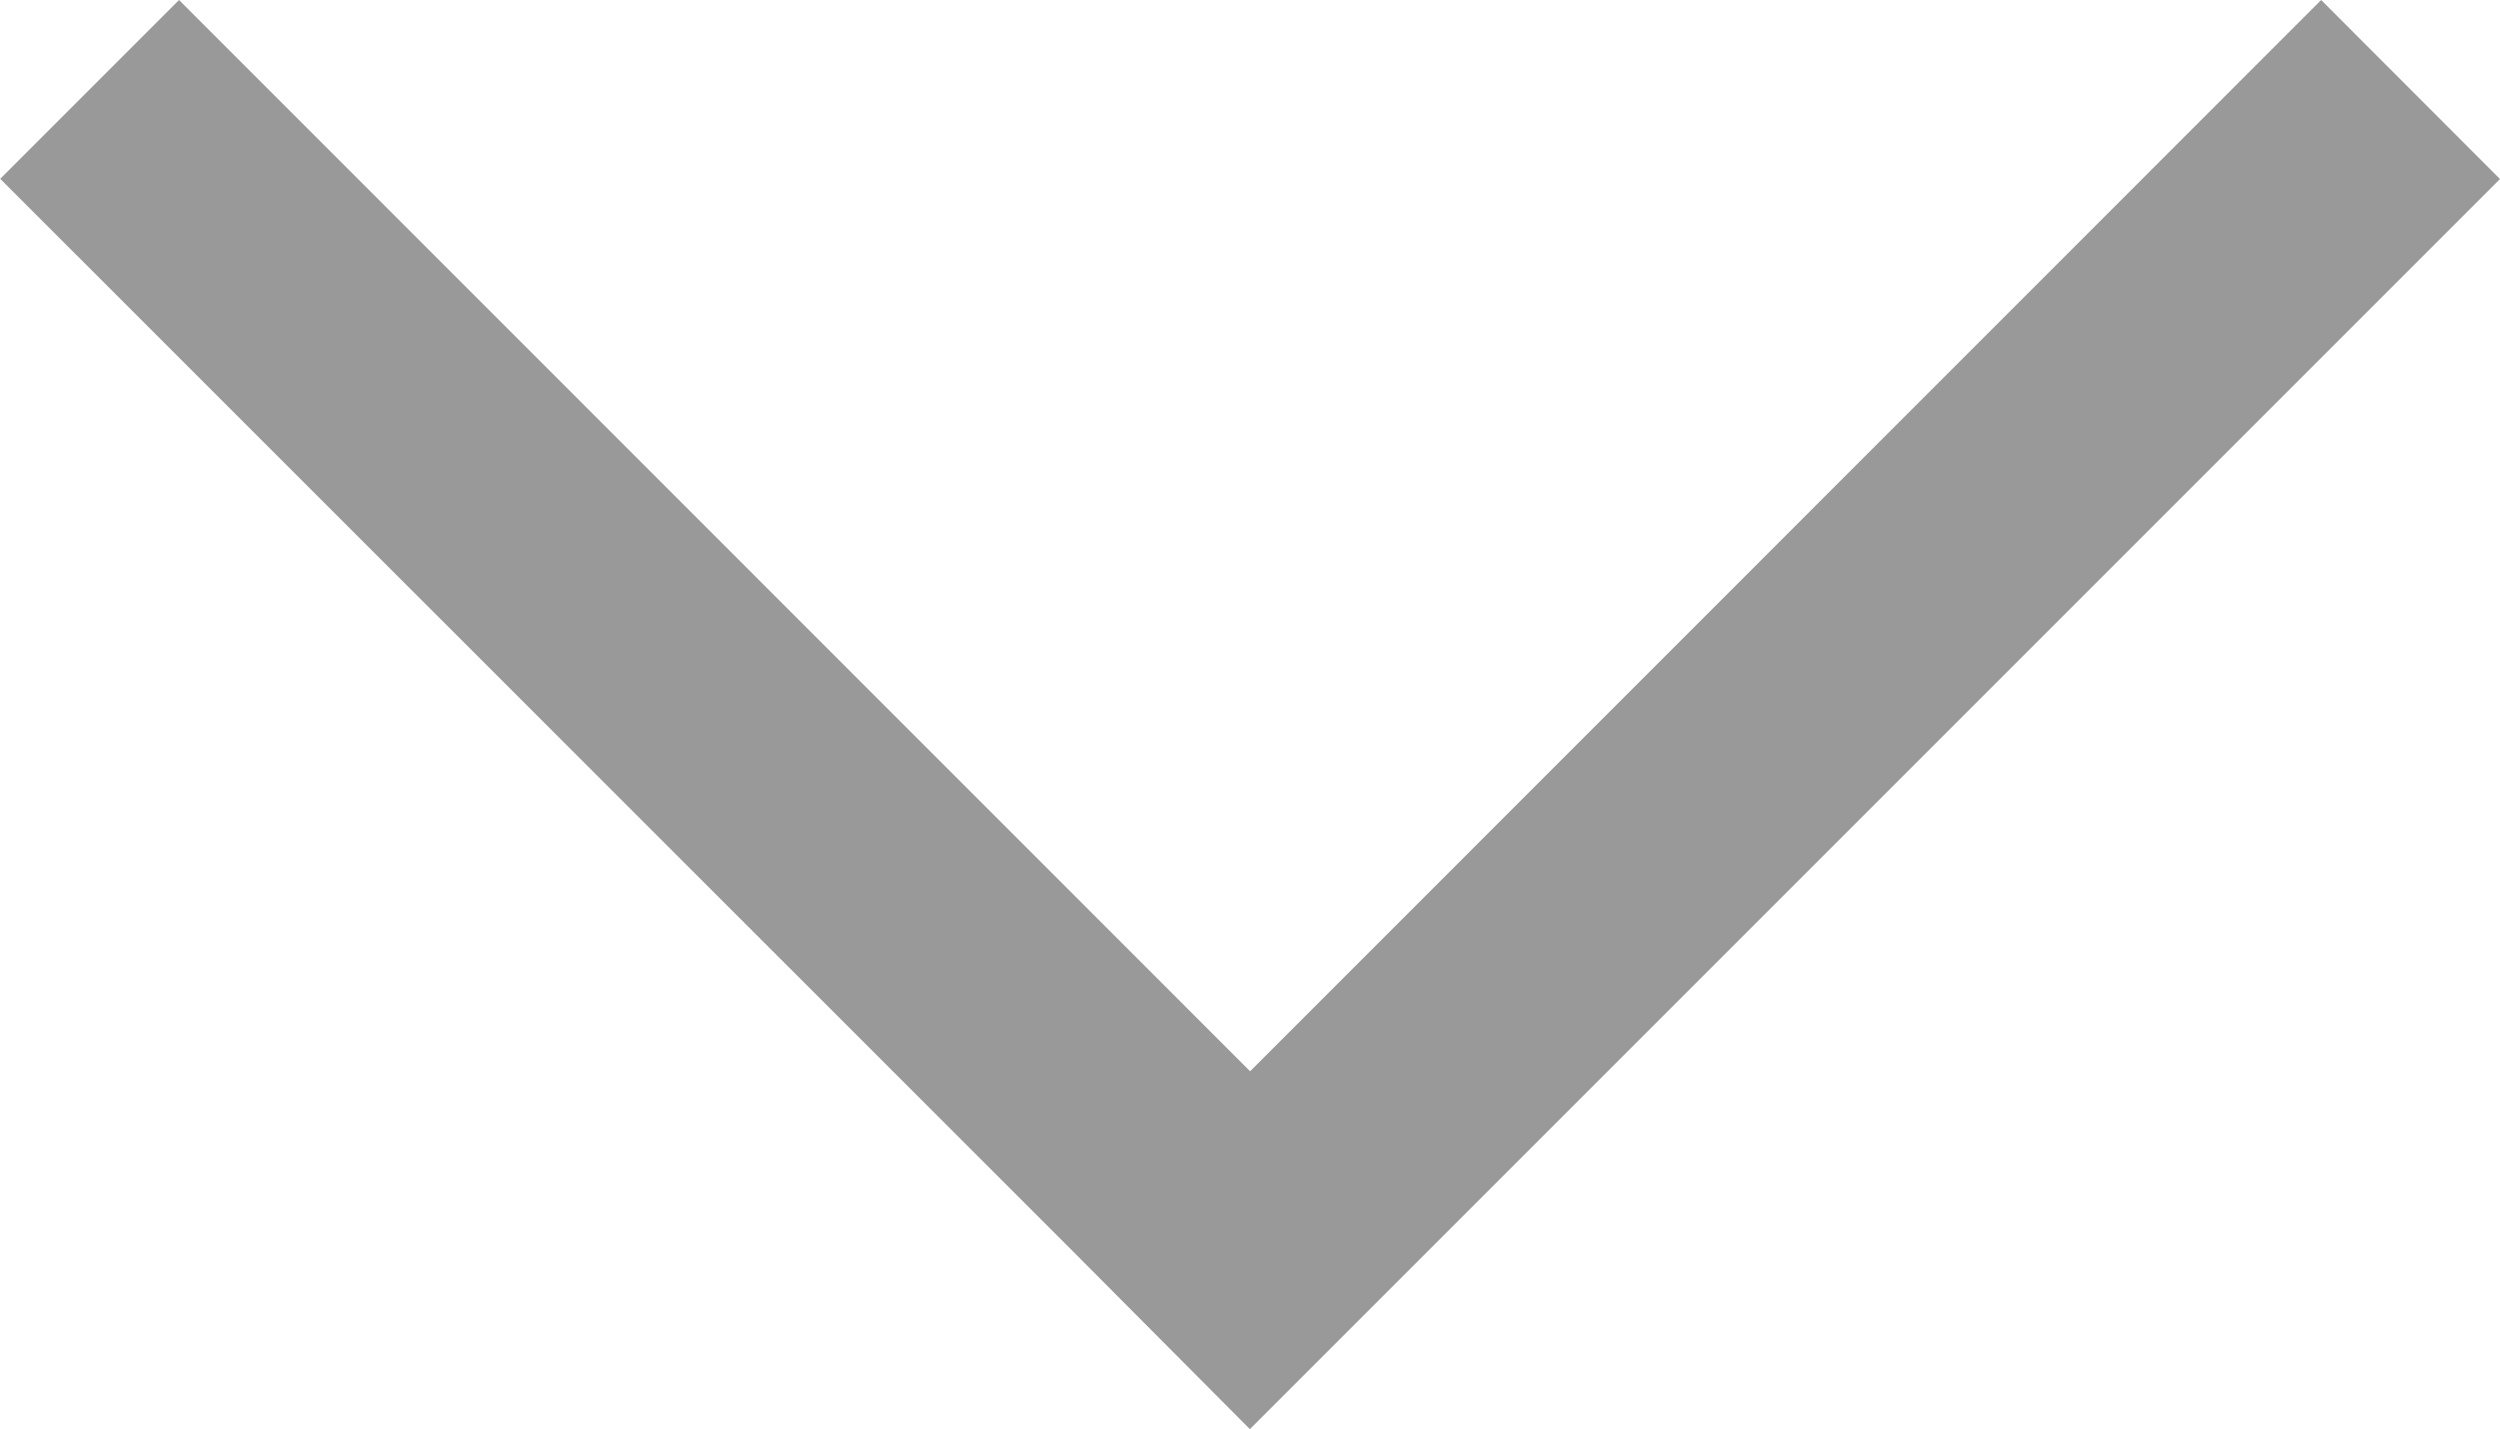<svg xmlns="http://www.w3.org/2000/svg" width="11.645" height="6.657" viewBox="0 0 11.645 6.657"><path d="M6.657,5.823.834,0,0,.833,4.99,5.822,0,10.811l.833.833,4.989-4.99h0Z" transform="translate(11.645) rotate(90)" fill="#999"/></svg>